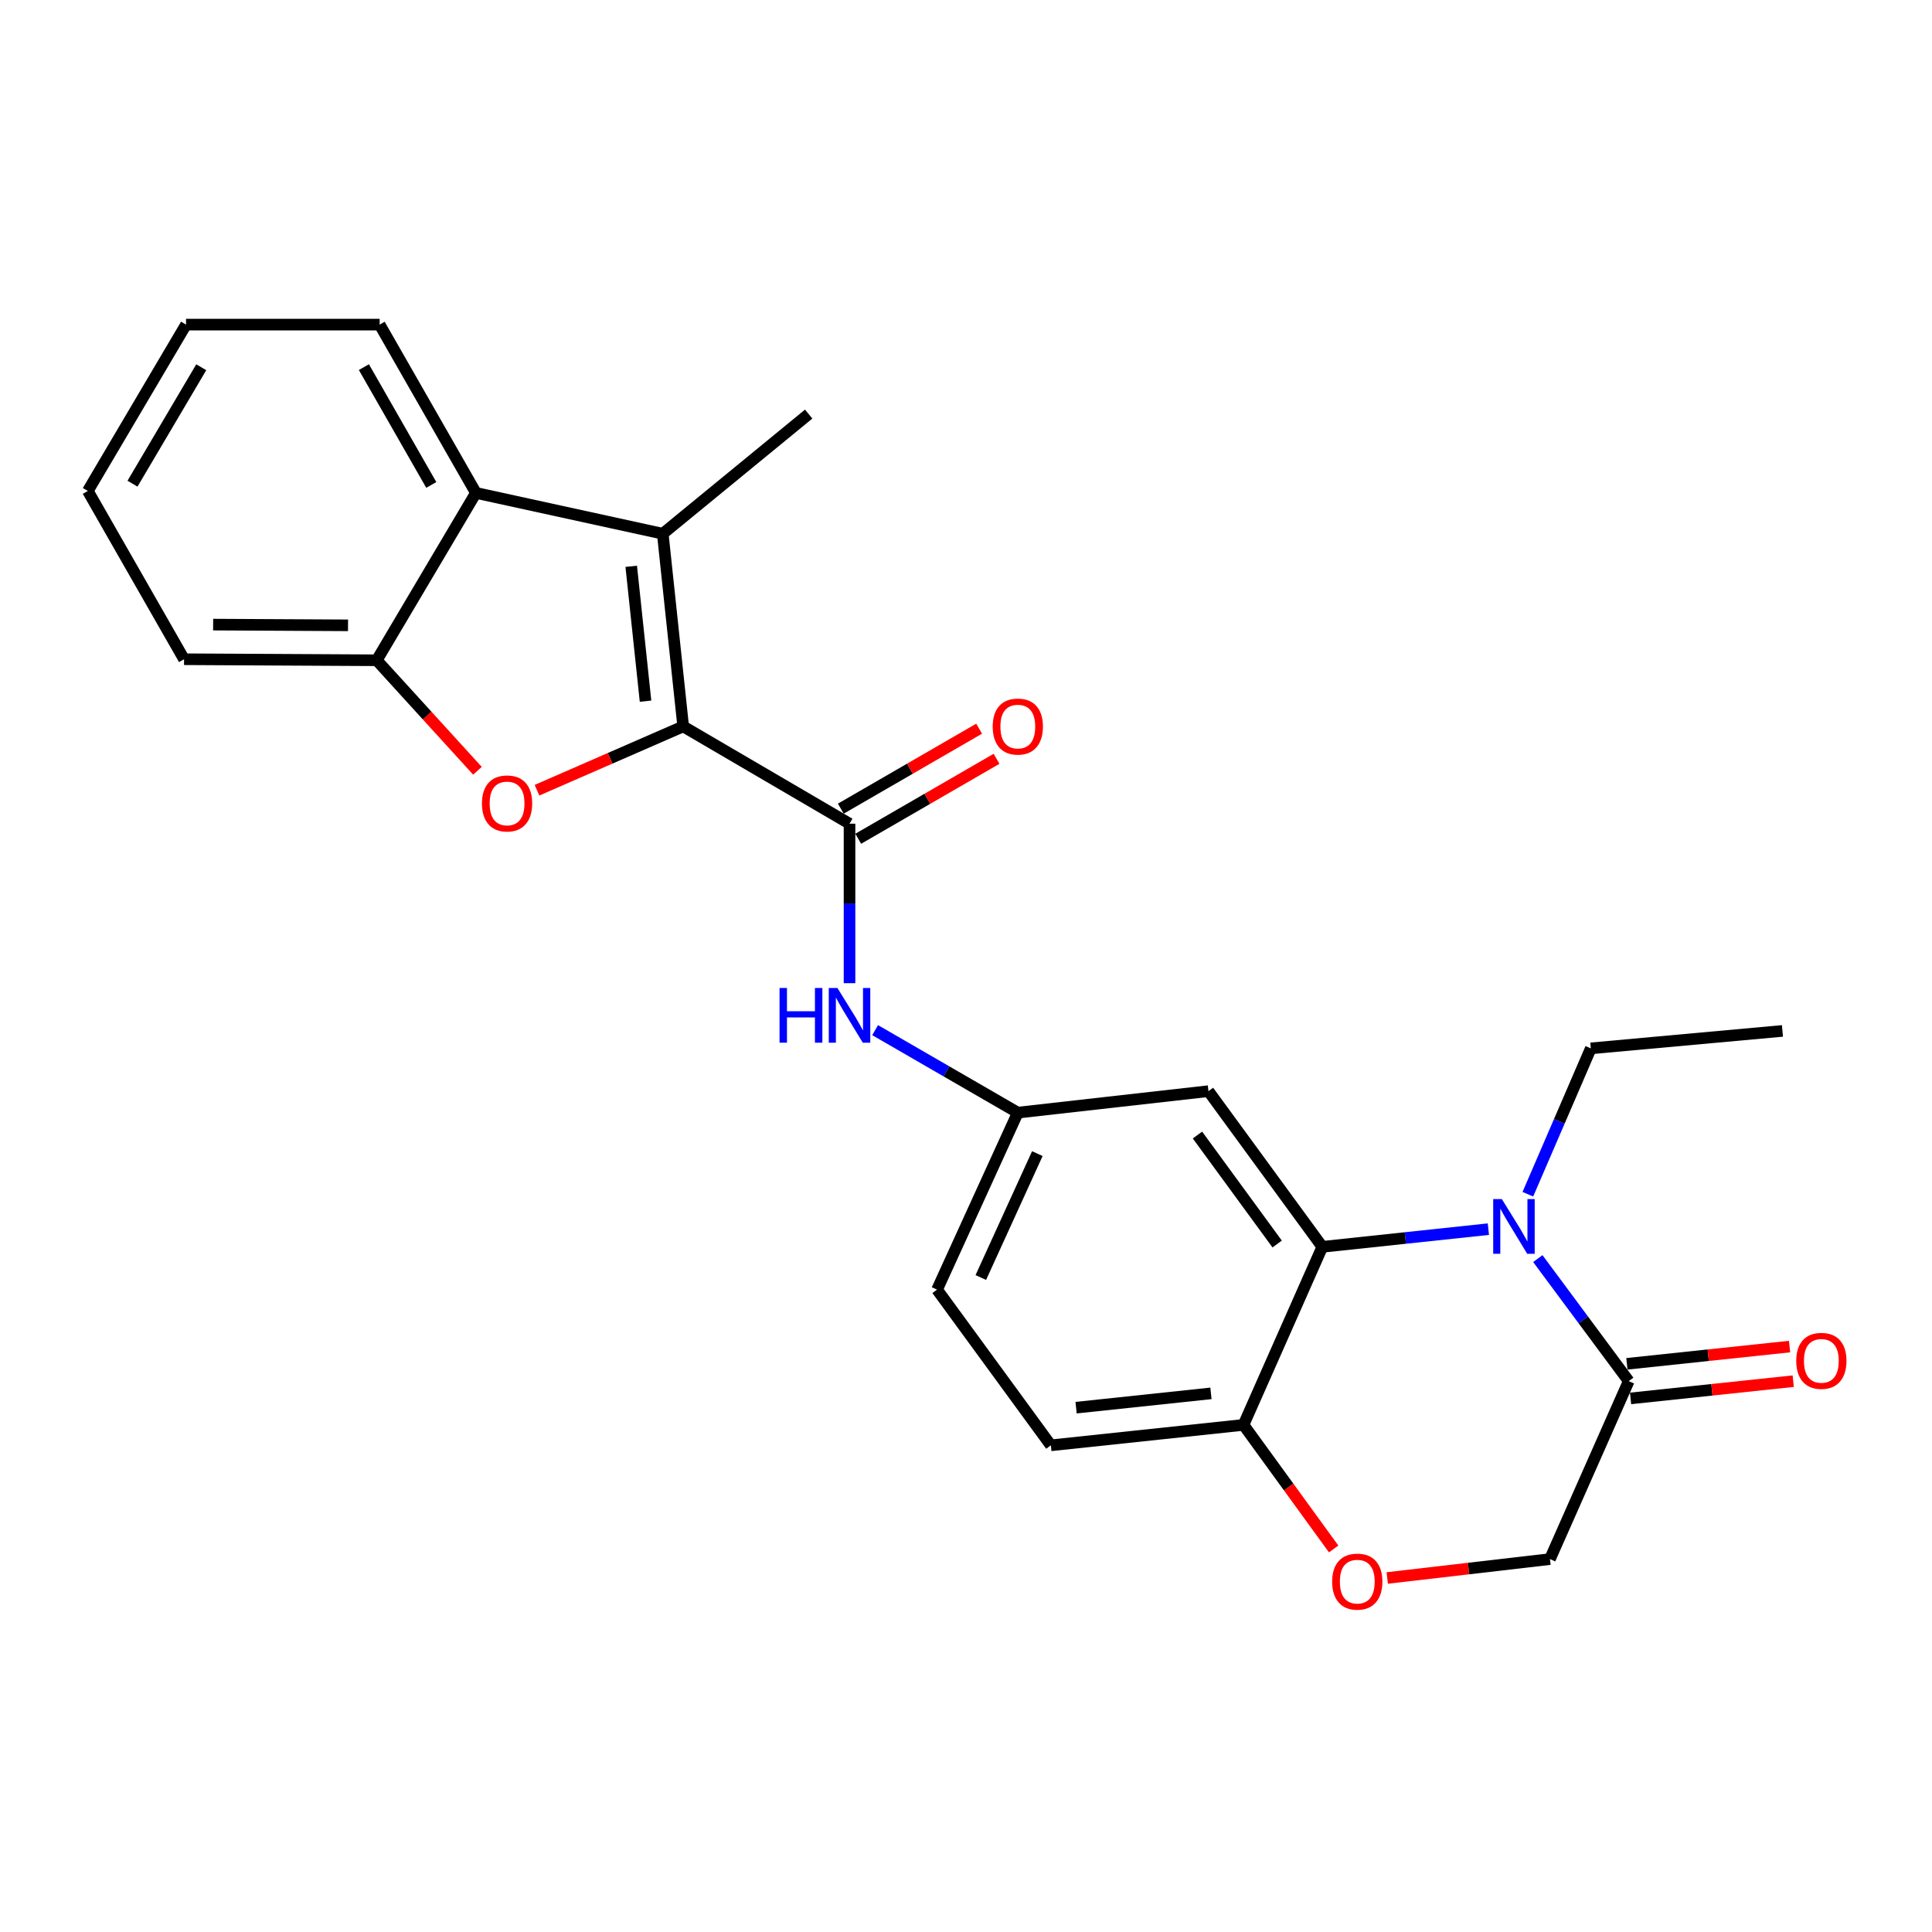 <?xml version='1.0' encoding='iso-8859-1'?>
<svg version='1.1' baseProfile='full'
              xmlns='http://www.w3.org/2000/svg'
                      xmlns:rdkit='http://www.rdkit.org/xml'
                      xmlns:xlink='http://www.w3.org/1999/xlink'
                  xml:space='preserve'
width='1000px' height='1000px' viewBox='0 0 1000 1000'>
<!-- END OF HEADER -->
<rect style='opacity:1.0;fill:#FFFFFF;stroke:none' width='1000' height='1000' x='0' y='0'> </rect>
<path class='bond-1' d='M 353.615,375.989 L 315.779,392.503' style='fill:none;fill-rule:evenodd;stroke:#000000;stroke-width:6px;stroke-linecap:butt;stroke-linejoin:miter;stroke-opacity:1' />
<path class='bond-1' d='M 315.779,392.503 L 277.943,409.017' style='fill:none;fill-rule:evenodd;stroke:#FF0000;stroke-width:6px;stroke-linecap:butt;stroke-linejoin:miter;stroke-opacity:1' />
<path class='bond-2' d='M 353.615,375.989 L 343.042,276.26' style='fill:none;fill-rule:evenodd;stroke:#000000;stroke-width:6px;stroke-linecap:butt;stroke-linejoin:miter;stroke-opacity:1' />
<path class='bond-2' d='M 334.126,362.928 L 326.725,293.117' style='fill:none;fill-rule:evenodd;stroke:#000000;stroke-width:6px;stroke-linecap:butt;stroke-linejoin:miter;stroke-opacity:1' />
<path class='bond-3' d='M 353.615,375.989 L 439.711,426.349' style='fill:none;fill-rule:evenodd;stroke:#000000;stroke-width:6px;stroke-linecap:butt;stroke-linejoin:miter;stroke-opacity:1' />
<path class='bond-0' d='M 770.385,636.209 L 727.407,640.785' style='fill:none;fill-rule:evenodd;stroke:#0000FF;stroke-width:6px;stroke-linecap:butt;stroke-linejoin:miter;stroke-opacity:1' />
<path class='bond-0' d='M 727.407,640.785 L 684.429,645.362' style='fill:none;fill-rule:evenodd;stroke:#000000;stroke-width:6px;stroke-linecap:butt;stroke-linejoin:miter;stroke-opacity:1' />
<path class='bond-5' d='M 795.975,651.452 L 819.502,683.159' style='fill:none;fill-rule:evenodd;stroke:#0000FF;stroke-width:6px;stroke-linecap:butt;stroke-linejoin:miter;stroke-opacity:1' />
<path class='bond-5' d='M 819.502,683.159 L 843.03,714.865' style='fill:none;fill-rule:evenodd;stroke:#000000;stroke-width:6px;stroke-linecap:butt;stroke-linejoin:miter;stroke-opacity:1' />
<path class='bond-17' d='M 790.814,618.13 L 807.11,580.381' style='fill:none;fill-rule:evenodd;stroke:#0000FF;stroke-width:6px;stroke-linecap:butt;stroke-linejoin:miter;stroke-opacity:1' />
<path class='bond-17' d='M 807.11,580.381 L 823.406,542.632' style='fill:none;fill-rule:evenodd;stroke:#000000;stroke-width:6px;stroke-linecap:butt;stroke-linejoin:miter;stroke-opacity:1' />
<path class='bond-7' d='M 247.127,398.953 L 221.065,370.353' style='fill:none;fill-rule:evenodd;stroke:#FF0000;stroke-width:6px;stroke-linecap:butt;stroke-linejoin:miter;stroke-opacity:1' />
<path class='bond-7' d='M 221.065,370.353 L 195.004,341.753' style='fill:none;fill-rule:evenodd;stroke:#000000;stroke-width:6px;stroke-linecap:butt;stroke-linejoin:miter;stroke-opacity:1' />
<path class='bond-6' d='M 343.042,276.26 L 246.334,255.126' style='fill:none;fill-rule:evenodd;stroke:#000000;stroke-width:6px;stroke-linecap:butt;stroke-linejoin:miter;stroke-opacity:1' />
<path class='bond-19' d='M 343.042,276.26 L 418.567,214.328' style='fill:none;fill-rule:evenodd;stroke:#000000;stroke-width:6px;stroke-linecap:butt;stroke-linejoin:miter;stroke-opacity:1' />
<path class='bond-8' d='M 439.711,426.349 L 439.711,467.624' style='fill:none;fill-rule:evenodd;stroke:#000000;stroke-width:6px;stroke-linecap:butt;stroke-linejoin:miter;stroke-opacity:1' />
<path class='bond-8' d='M 439.711,467.624 L 439.711,508.899' style='fill:none;fill-rule:evenodd;stroke:#0000FF;stroke-width:6px;stroke-linecap:butt;stroke-linejoin:miter;stroke-opacity:1' />
<path class='bond-14' d='M 444.217,434.142 L 480.013,413.447' style='fill:none;fill-rule:evenodd;stroke:#000000;stroke-width:6px;stroke-linecap:butt;stroke-linejoin:miter;stroke-opacity:1' />
<path class='bond-14' d='M 480.013,413.447 L 515.808,392.752' style='fill:none;fill-rule:evenodd;stroke:#FF0000;stroke-width:6px;stroke-linecap:butt;stroke-linejoin:miter;stroke-opacity:1' />
<path class='bond-14' d='M 435.206,418.556 L 471.002,397.861' style='fill:none;fill-rule:evenodd;stroke:#000000;stroke-width:6px;stroke-linecap:butt;stroke-linejoin:miter;stroke-opacity:1' />
<path class='bond-14' d='M 471.002,397.861 L 506.797,377.166' style='fill:none;fill-rule:evenodd;stroke:#FF0000;stroke-width:6px;stroke-linecap:butt;stroke-linejoin:miter;stroke-opacity:1' />
<path class='bond-4' d='M 684.429,645.362 L 625.497,564.776' style='fill:none;fill-rule:evenodd;stroke:#000000;stroke-width:6px;stroke-linecap:butt;stroke-linejoin:miter;stroke-opacity:1' />
<path class='bond-4' d='M 661.057,643.901 L 619.805,587.491' style='fill:none;fill-rule:evenodd;stroke:#000000;stroke-width:6px;stroke-linecap:butt;stroke-linejoin:miter;stroke-opacity:1' />
<path class='bond-27' d='M 684.429,645.362 L 643.641,737.52' style='fill:none;fill-rule:evenodd;stroke:#000000;stroke-width:6px;stroke-linecap:butt;stroke-linejoin:miter;stroke-opacity:1' />
<path class='bond-15' d='M 843.979,723.817 L 886.076,719.353' style='fill:none;fill-rule:evenodd;stroke:#000000;stroke-width:6px;stroke-linecap:butt;stroke-linejoin:miter;stroke-opacity:1' />
<path class='bond-15' d='M 886.076,719.353 L 928.172,714.889' style='fill:none;fill-rule:evenodd;stroke:#FF0000;stroke-width:6px;stroke-linecap:butt;stroke-linejoin:miter;stroke-opacity:1' />
<path class='bond-15' d='M 842.081,705.914 L 884.177,701.45' style='fill:none;fill-rule:evenodd;stroke:#000000;stroke-width:6px;stroke-linecap:butt;stroke-linejoin:miter;stroke-opacity:1' />
<path class='bond-15' d='M 884.177,701.45 L 926.274,696.986' style='fill:none;fill-rule:evenodd;stroke:#FF0000;stroke-width:6px;stroke-linecap:butt;stroke-linejoin:miter;stroke-opacity:1' />
<path class='bond-28' d='M 843.03,714.865 L 802.252,806.983' style='fill:none;fill-rule:evenodd;stroke:#000000;stroke-width:6px;stroke-linecap:butt;stroke-linejoin:miter;stroke-opacity:1' />
<path class='bond-20' d='M 246.334,255.126 L 196.504,168.019' style='fill:none;fill-rule:evenodd;stroke:#000000;stroke-width:6px;stroke-linecap:butt;stroke-linejoin:miter;stroke-opacity:1' />
<path class='bond-20' d='M 223.232,250.999 L 188.351,190.024' style='fill:none;fill-rule:evenodd;stroke:#000000;stroke-width:6px;stroke-linecap:butt;stroke-linejoin:miter;stroke-opacity:1' />
<path class='bond-25' d='M 246.334,255.126 L 195.004,341.753' style='fill:none;fill-rule:evenodd;stroke:#000000;stroke-width:6px;stroke-linecap:butt;stroke-linejoin:miter;stroke-opacity:1' />
<path class='bond-21' d='M 195.004,341.753 L 95.264,341.222' style='fill:none;fill-rule:evenodd;stroke:#000000;stroke-width:6px;stroke-linecap:butt;stroke-linejoin:miter;stroke-opacity:1' />
<path class='bond-21' d='M 180.138,323.67 L 110.321,323.299' style='fill:none;fill-rule:evenodd;stroke:#000000;stroke-width:6px;stroke-linecap:butt;stroke-linejoin:miter;stroke-opacity:1' />
<path class='bond-13' d='M 452.967,533.202 L 489.892,554.55' style='fill:none;fill-rule:evenodd;stroke:#0000FF;stroke-width:6px;stroke-linecap:butt;stroke-linejoin:miter;stroke-opacity:1' />
<path class='bond-13' d='M 489.892,554.55 L 526.818,575.898' style='fill:none;fill-rule:evenodd;stroke:#000000;stroke-width:6px;stroke-linecap:butt;stroke-linejoin:miter;stroke-opacity:1' />
<path class='bond-9' d='M 690.299,801.741 L 666.97,769.63' style='fill:none;fill-rule:evenodd;stroke:#FF0000;stroke-width:6px;stroke-linecap:butt;stroke-linejoin:miter;stroke-opacity:1' />
<path class='bond-9' d='M 666.97,769.63 L 643.641,737.52' style='fill:none;fill-rule:evenodd;stroke:#000000;stroke-width:6px;stroke-linecap:butt;stroke-linejoin:miter;stroke-opacity:1' />
<path class='bond-12' d='M 718.032,816.764 L 760.142,811.874' style='fill:none;fill-rule:evenodd;stroke:#FF0000;stroke-width:6px;stroke-linecap:butt;stroke-linejoin:miter;stroke-opacity:1' />
<path class='bond-12' d='M 760.142,811.874 L 802.252,806.983' style='fill:none;fill-rule:evenodd;stroke:#000000;stroke-width:6px;stroke-linecap:butt;stroke-linejoin:miter;stroke-opacity:1' />
<path class='bond-10' d='M 625.497,564.776 L 526.818,575.898' style='fill:none;fill-rule:evenodd;stroke:#000000;stroke-width:6px;stroke-linecap:butt;stroke-linejoin:miter;stroke-opacity:1' />
<path class='bond-11' d='M 643.641,737.52 L 543.922,748.102' style='fill:none;fill-rule:evenodd;stroke:#000000;stroke-width:6px;stroke-linecap:butt;stroke-linejoin:miter;stroke-opacity:1' />
<path class='bond-11' d='M 626.783,721.204 L 556.98,728.611' style='fill:none;fill-rule:evenodd;stroke:#000000;stroke-width:6px;stroke-linecap:butt;stroke-linejoin:miter;stroke-opacity:1' />
<path class='bond-18' d='M 526.818,575.898 L 485.02,667.516' style='fill:none;fill-rule:evenodd;stroke:#000000;stroke-width:6px;stroke-linecap:butt;stroke-linejoin:miter;stroke-opacity:1' />
<path class='bond-18' d='M 536.928,597.113 L 507.669,661.246' style='fill:none;fill-rule:evenodd;stroke:#000000;stroke-width:6px;stroke-linecap:butt;stroke-linejoin:miter;stroke-opacity:1' />
<path class='bond-16' d='M 543.922,748.102 L 485.02,667.516' style='fill:none;fill-rule:evenodd;stroke:#000000;stroke-width:6px;stroke-linecap:butt;stroke-linejoin:miter;stroke-opacity:1' />
<path class='bond-22' d='M 823.406,542.632 L 922.585,533.6' style='fill:none;fill-rule:evenodd;stroke:#000000;stroke-width:6px;stroke-linecap:butt;stroke-linejoin:miter;stroke-opacity:1' />
<path class='bond-23' d='M 196.504,168.019 L 96.294,168.019' style='fill:none;fill-rule:evenodd;stroke:#000000;stroke-width:6px;stroke-linecap:butt;stroke-linejoin:miter;stroke-opacity:1' />
<path class='bond-24' d='M 95.264,341.222 L 45.455,254.115' style='fill:none;fill-rule:evenodd;stroke:#000000;stroke-width:6px;stroke-linecap:butt;stroke-linejoin:miter;stroke-opacity:1' />
<path class='bond-26' d='M 96.294,168.019 L 45.455,254.115' style='fill:none;fill-rule:evenodd;stroke:#000000;stroke-width:6px;stroke-linecap:butt;stroke-linejoin:miter;stroke-opacity:1' />
<path class='bond-26' d='M 104.171,190.087 L 68.583,250.355' style='fill:none;fill-rule:evenodd;stroke:#000000;stroke-width:6px;stroke-linecap:butt;stroke-linejoin:miter;stroke-opacity:1' />
<path  class='atom-1' d='M 777.358 620.64
L 786.638 635.64
Q 787.558 637.12, 789.038 639.8
Q 790.518 642.48, 790.598 642.64
L 790.598 620.64
L 794.358 620.64
L 794.358 648.96
L 790.478 648.96
L 780.518 632.56
Q 779.358 630.64, 778.118 628.44
Q 776.918 626.24, 776.558 625.56
L 776.558 648.96
L 772.878 648.96
L 772.878 620.64
L 777.358 620.64
' fill='#0000FF'/>
<path  class='atom-2' d='M 249.457 415.857
Q 249.457 409.057, 252.817 405.257
Q 256.177 401.457, 262.457 401.457
Q 268.737 401.457, 272.097 405.257
Q 275.457 409.057, 275.457 415.857
Q 275.457 422.737, 272.057 426.657
Q 268.657 430.537, 262.457 430.537
Q 256.217 430.537, 252.817 426.657
Q 249.457 422.777, 249.457 415.857
M 262.457 427.337
Q 266.777 427.337, 269.097 424.457
Q 271.457 421.537, 271.457 415.857
Q 271.457 410.297, 269.097 407.497
Q 266.777 404.657, 262.457 404.657
Q 258.137 404.657, 255.777 407.457
Q 253.457 410.257, 253.457 415.857
Q 253.457 421.577, 255.777 424.457
Q 258.137 427.337, 262.457 427.337
' fill='#FF0000'/>
<path  class='atom-9' d='M 403.491 511.378
L 407.331 511.378
L 407.331 523.418
L 421.811 523.418
L 421.811 511.378
L 425.651 511.378
L 425.651 539.698
L 421.811 539.698
L 421.811 526.618
L 407.331 526.618
L 407.331 539.698
L 403.491 539.698
L 403.491 511.378
' fill='#0000FF'/>
<path  class='atom-9' d='M 433.451 511.378
L 442.731 526.378
Q 443.651 527.858, 445.131 530.538
Q 446.611 533.218, 446.691 533.378
L 446.691 511.378
L 450.451 511.378
L 450.451 539.698
L 446.571 539.698
L 436.611 523.298
Q 435.451 521.378, 434.211 519.178
Q 433.011 516.978, 432.651 516.298
L 432.651 539.698
L 428.971 539.698
L 428.971 511.378
L 433.451 511.378
' fill='#0000FF'/>
<path  class='atom-10' d='M 689.522 818.645
Q 689.522 811.845, 692.882 808.045
Q 696.242 804.245, 702.522 804.245
Q 708.802 804.245, 712.162 808.045
Q 715.522 811.845, 715.522 818.645
Q 715.522 825.525, 712.122 829.445
Q 708.722 833.325, 702.522 833.325
Q 696.282 833.325, 692.882 829.445
Q 689.522 825.565, 689.522 818.645
M 702.522 830.125
Q 706.842 830.125, 709.162 827.245
Q 711.522 824.325, 711.522 818.645
Q 711.522 813.085, 709.162 810.285
Q 706.842 807.445, 702.522 807.445
Q 698.202 807.445, 695.842 810.245
Q 693.522 813.045, 693.522 818.645
Q 693.522 824.365, 695.842 827.245
Q 698.202 830.125, 702.522 830.125
' fill='#FF0000'/>
<path  class='atom-15' d='M 513.818 376.069
Q 513.818 369.269, 517.178 365.469
Q 520.538 361.669, 526.818 361.669
Q 533.098 361.669, 536.458 365.469
Q 539.818 369.269, 539.818 376.069
Q 539.818 382.949, 536.418 386.869
Q 533.018 390.749, 526.818 390.749
Q 520.578 390.749, 517.178 386.869
Q 513.818 382.989, 513.818 376.069
M 526.818 387.549
Q 531.138 387.549, 533.458 384.669
Q 535.818 381.749, 535.818 376.069
Q 535.818 370.509, 533.458 367.709
Q 531.138 364.869, 526.818 364.869
Q 522.498 364.869, 520.138 367.669
Q 517.818 370.469, 517.818 376.069
Q 517.818 381.789, 520.138 384.669
Q 522.498 387.549, 526.818 387.549
' fill='#FF0000'/>
<path  class='atom-16' d='M 929.729 704.373
Q 929.729 697.573, 933.089 693.773
Q 936.449 689.973, 942.729 689.973
Q 949.009 689.973, 952.369 693.773
Q 955.729 697.573, 955.729 704.373
Q 955.729 711.253, 952.329 715.173
Q 948.929 719.053, 942.729 719.053
Q 936.489 719.053, 933.089 715.173
Q 929.729 711.293, 929.729 704.373
M 942.729 715.853
Q 947.049 715.853, 949.369 712.973
Q 951.729 710.053, 951.729 704.373
Q 951.729 698.813, 949.369 696.013
Q 947.049 693.173, 942.729 693.173
Q 938.409 693.173, 936.049 695.973
Q 933.729 698.773, 933.729 704.373
Q 933.729 710.093, 936.049 712.973
Q 938.409 715.853, 942.729 715.853
' fill='#FF0000'/>
</svg>
